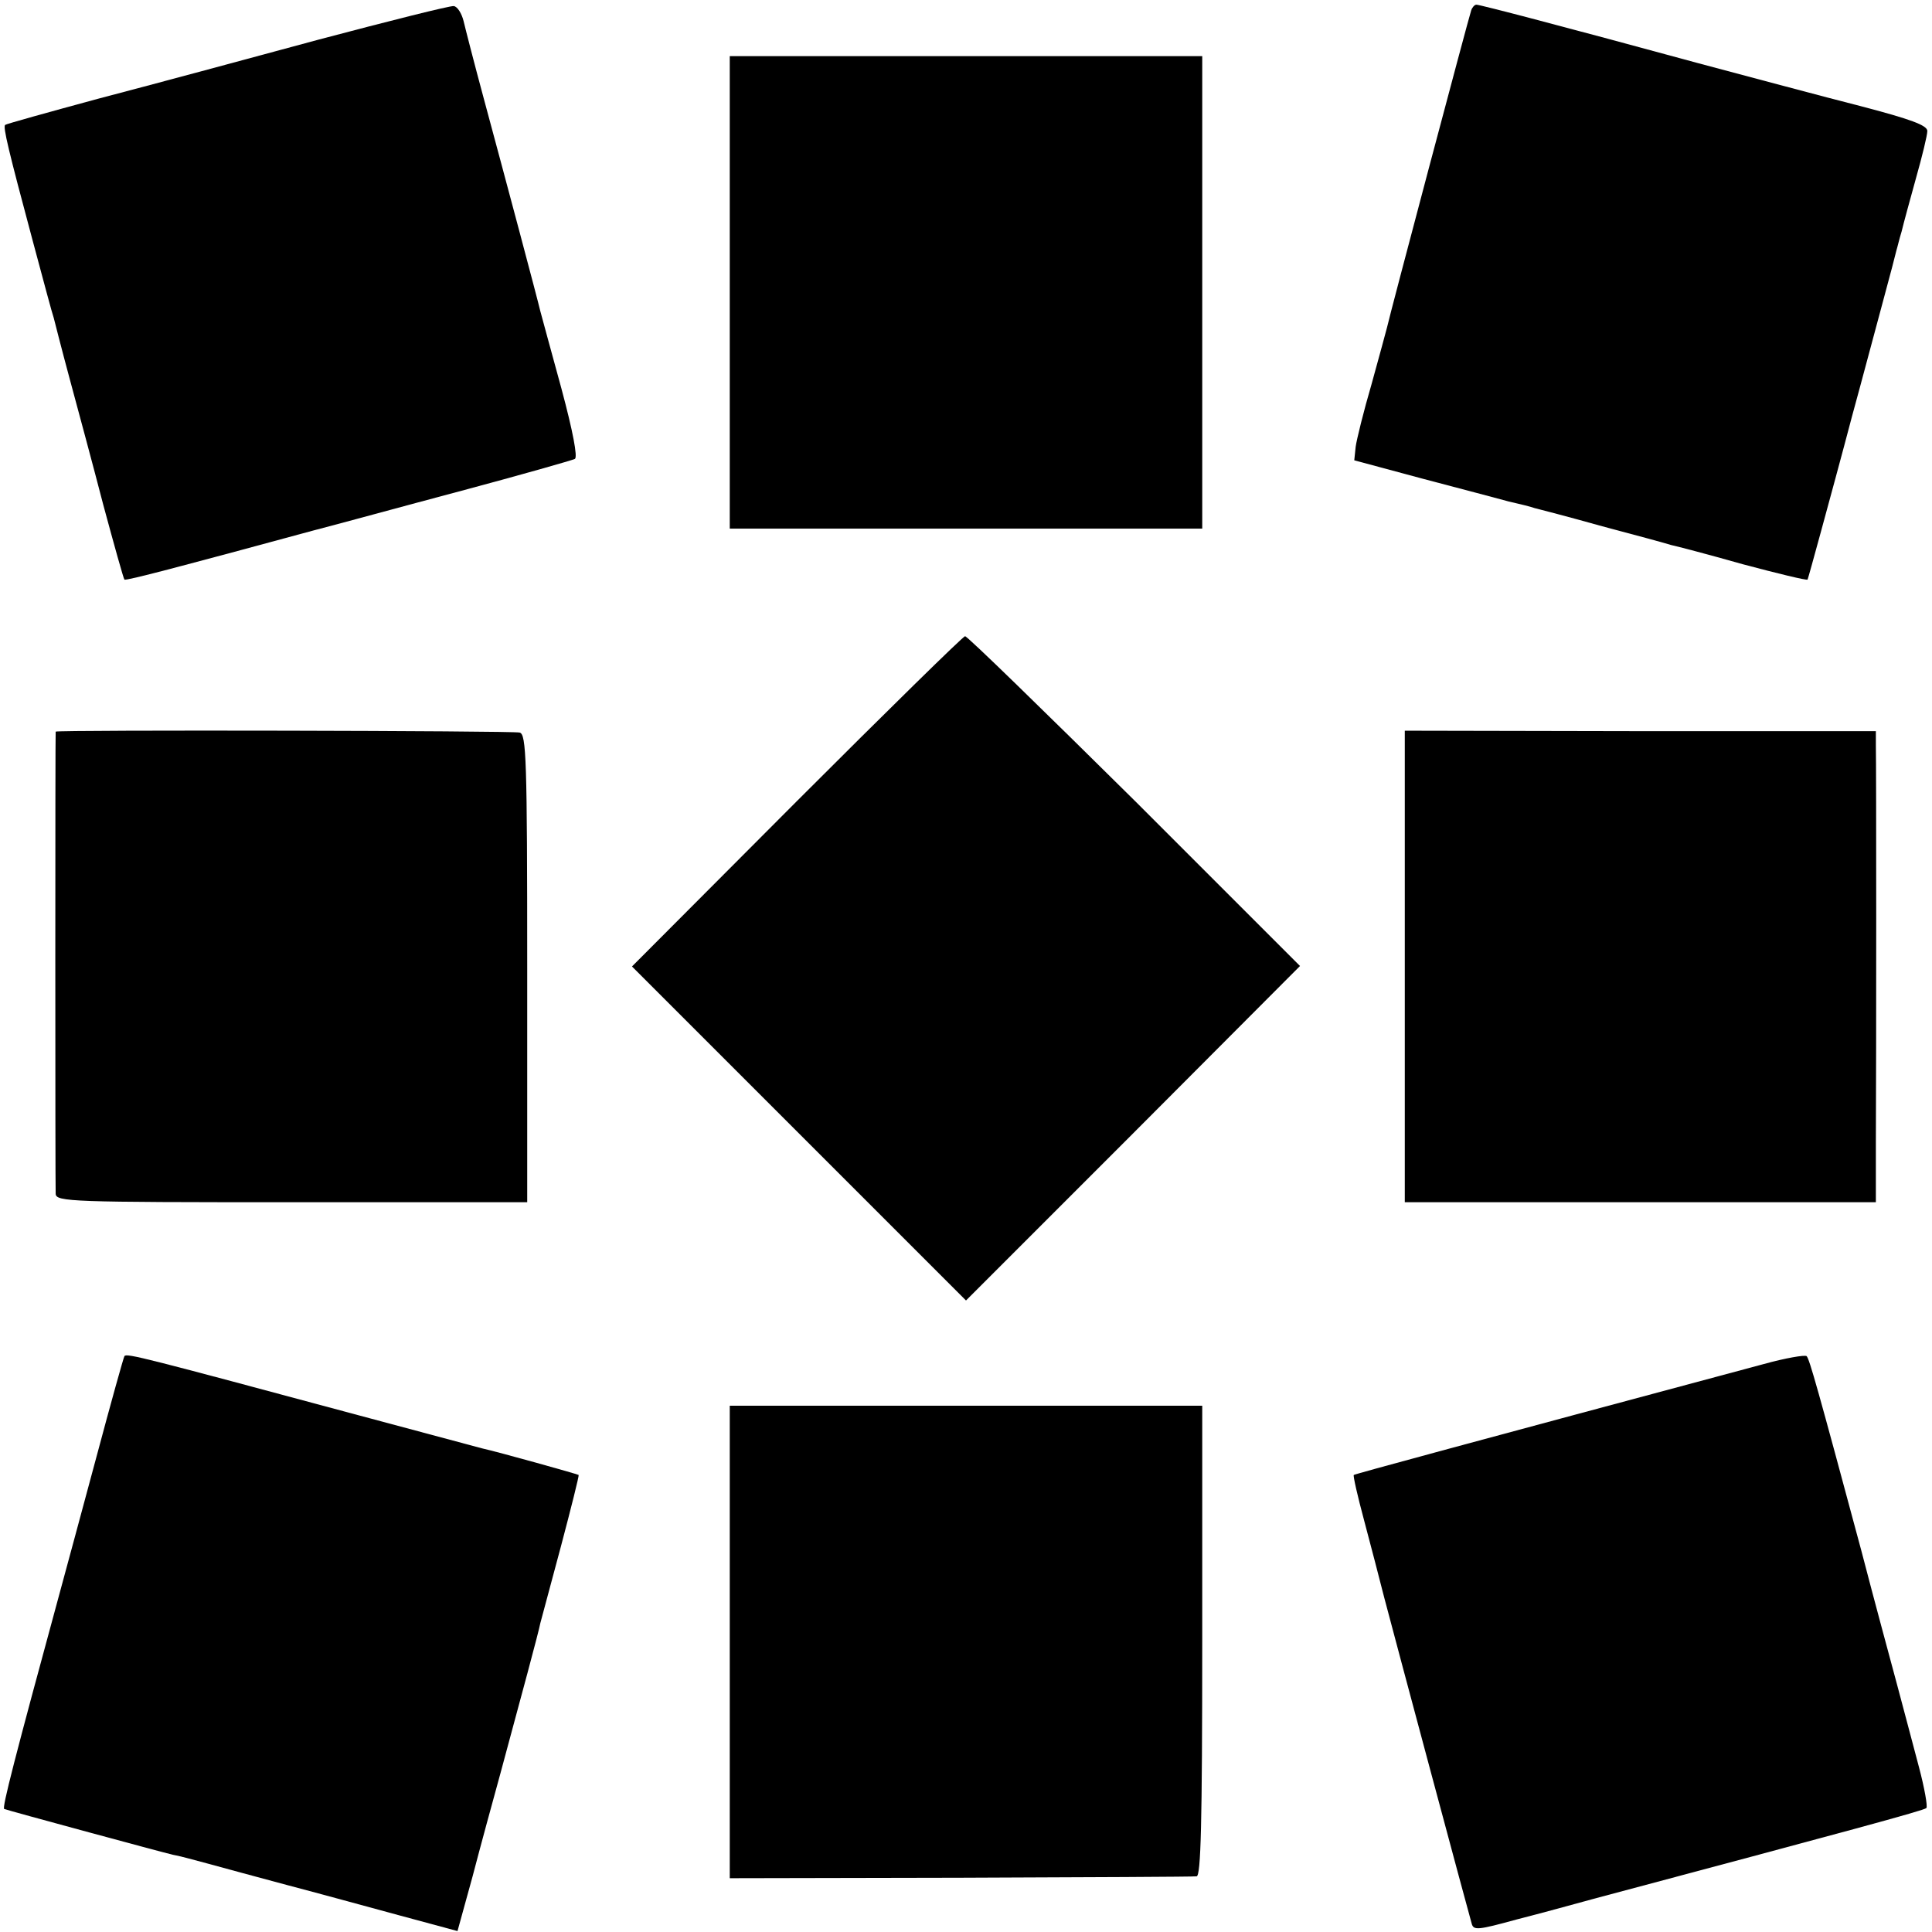 <?xml version="1.0" standalone="no"?>
<!DOCTYPE svg PUBLIC "-//W3C//DTD SVG 20010904//EN"
 "http://www.w3.org/TR/2001/REC-SVG-20010904/DTD/svg10.dtd">
<svg version="1.0" xmlns="http://www.w3.org/2000/svg"
 width="413pt" height="413pt" viewBox="0 0 413 413"
 preserveAspectRatio="xMidYMid meet">
<g transform="translate(0,413) scale(0.1,-0.1)"
fill="#000000" stroke="none">
<path d="M680 4045 c-151 -41 -363 -98 -470 -126 -107 -29 -197 -54 -199 -56
-5 -4 7 -54 59 -248 22 -82 42 -157 45 -165 2 -8 17 -67 34 -130 17 -63 50
-185 72 -270 23 -85 43 -157 45 -159 3 -3 124 29 404 105 47 12 189 51 317 85
127 34 236 65 242 68 6 4 -4 58 -29 151 -22 80 -42 154 -45 165 -6 26 -74 281
-121 455 -20 74 -39 148 -43 165 -4 16 -13 31 -21 32 -8 1 -139 -32 -290 -72z"/>
<path d="M3145 4108 c-5 -14 -175 -654 -180 -678 -2 -8 -17 -63 -33 -121 -17
-58 -32 -119 -34 -134 l-3 -29 145 -39 c80 -21 163 -43 185 -49 22 -5 47 -11
55 -14 8 -2 74 -19 145 -39 72 -19 138 -37 147 -40 10 -2 79 -20 153 -41 75
-20 137 -35 139 -33 1 2 14 49 29 104 15 55 45 165 66 245 22 80 51 190 66
245 15 55 28 105 29 110 2 6 6 24 11 40 4 17 18 68 31 115 13 46 24 91 24 100
0 12 -35 25 -142 53 -79 20 -235 62 -348 92 -283 77 -466 125 -474 125 -4 0
-9 -6 -11 -12z"/>
<path d="M1560 3505 l0 -505 505 0 505 0 0 505 0 505 -505 0 -505 0 0 -505z"/>
<path d="M1703 2417 l-352 -353 357 -357 357 -357 357 357 357 358 -353 353
c-195 193 -358 352 -363 352 -4 0 -166 -159 -360 -353z"/>
<path d="M119 2566 c-1 -1 -1 -966 0 -988 1 -17 32 -18 505 -18 l503 0 0 500
c0 449 -2 500 -16 504 -13 4 -989 6 -992 2z"/>
<path d="M3003 2064 l0 -504 503 0 504 0 0 128 c1 183 1 811 0 848 l0 31 -503
0 -504 1 0 -504z"/>
<path d="M266 1231 c-2 -3 -29 -100 -60 -216 -31 -116 -66 -244 -77 -285 -98
-360 -125 -465 -120 -467 7 -3 339 -93 361 -98 8 -1 42 -10 75 -19 33 -9 110
-30 170 -46 61 -16 167 -45 237 -64 l126 -34 32 116 c17 65 44 164 60 222 43
159 82 303 85 320 2 8 22 82 44 164 22 83 39 151 38 153 -3 2 -171 49 -207 57
-8 2 -127 34 -265 71 -454 122 -495 133 -499 126z"/>
<path d="M3770 1214 c-634 -170 -874 -235 -876 -237 -2 -1 8 -45 22 -97 14
-52 33 -126 43 -165 26 -99 181 -677 187 -697 4 -15 13 -14 97 9 51 13 124 33
164 44 540 144 707 189 711 194 3 3 -4 43 -16 88 -12 45 -33 125 -47 177 -14
52 -49 181 -76 285 -93 346 -111 410 -117 416 -4 3 -45 -4 -92 -17z"/>
<path d="M1560 620 l0 -505 493 1 c270 1 498 2 505 3 9 1 12 109 12 504 l0
502 -505 0 -505 0 0 -505z"/>
</g>
</svg>
